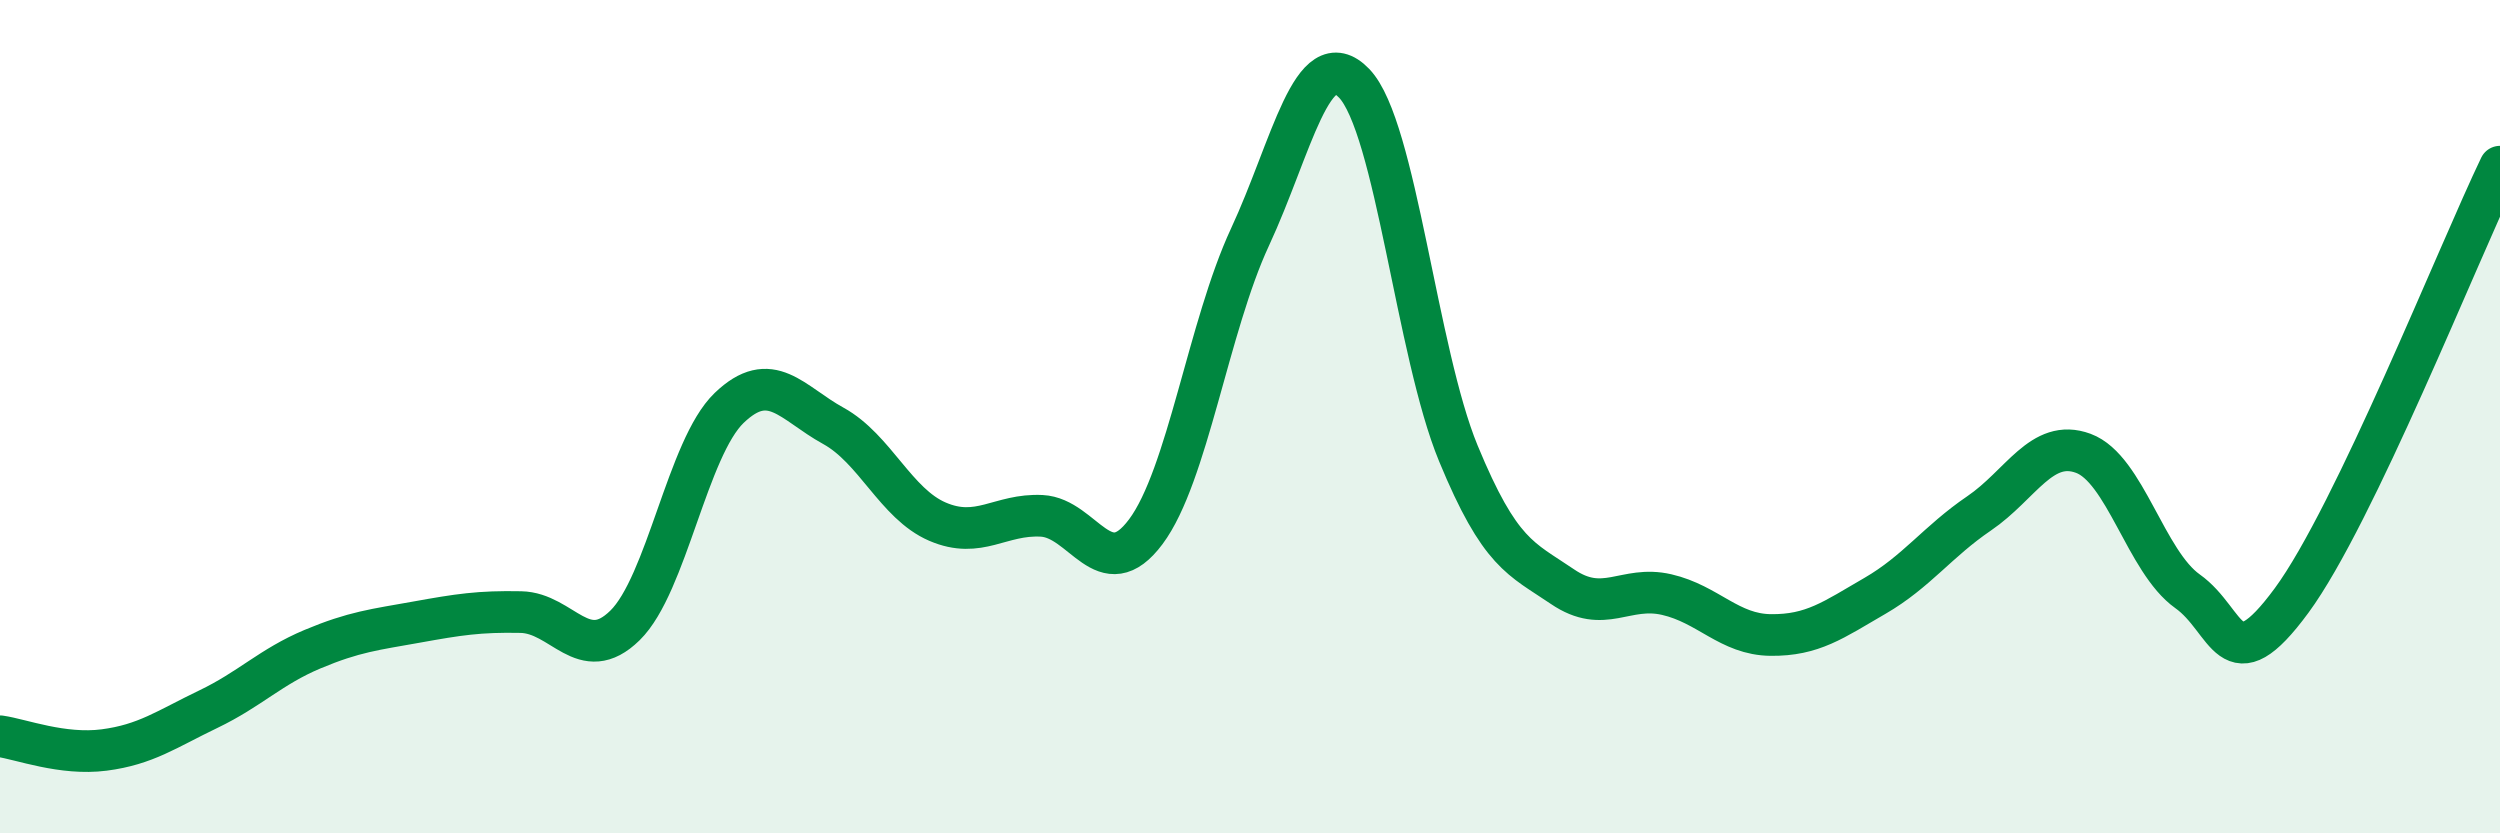 
    <svg width="60" height="20" viewBox="0 0 60 20" xmlns="http://www.w3.org/2000/svg">
      <path
        d="M 0,17.67 C 0.5,17.74 1.5,18.13 2.5,18 C 3.5,17.87 4,17.5 5,17.02 C 6,16.54 6.5,16 7.5,15.58 C 8.5,15.16 9,15.11 10,14.93 C 11,14.75 11.5,14.67 12.5,14.69 C 13.5,14.71 14,15.99 15,15.01 C 16,14.03 16.5,10.75 17.5,9.79 C 18.5,8.83 19,9.67 20,10.22 C 21,10.77 21.5,12.09 22.5,12.52 C 23.5,12.95 24,12.33 25,12.38 C 26,12.43 26.5,14.1 27.5,12.76 C 28.5,11.42 29,7.84 30,5.69 C 31,3.54 31.5,0.96 32.5,2 C 33.5,3.04 34,8.46 35,10.88 C 36,13.3 36.5,13.4 37.5,14.08 C 38.5,14.76 39,14.04 40,14.27 C 41,14.5 41.5,15.23 42.5,15.24 C 43.5,15.25 44,14.88 45,14.3 C 46,13.72 46.5,13 47.5,12.32 C 48.5,11.64 49,10.51 50,10.88 C 51,11.25 51.5,13.48 52.5,14.19 C 53.5,14.9 53.5,16.45 55,14.41 C 56.5,12.37 59,6.08 60,4L60 20L0 20Z"
        fill="#008740"
        opacity="0.1"
        stroke-linecap="round"
        stroke-linejoin="round"
      />
      <path
        d="M 0,17.67 C 0.5,17.74 1.5,18.13 2.5,18 C 3.5,17.87 4,17.5 5,17.02 C 6,16.54 6.5,16 7.5,15.58 C 8.5,15.16 9,15.11 10,14.93 C 11,14.75 11.5,14.67 12.5,14.69 C 13.5,14.71 14,15.99 15,15.01 C 16,14.03 16.5,10.75 17.5,9.79 C 18.5,8.83 19,9.67 20,10.22 C 21,10.77 21.5,12.09 22.5,12.52 C 23.5,12.95 24,12.33 25,12.38 C 26,12.43 26.5,14.1 27.5,12.76 C 28.5,11.42 29,7.84 30,5.69 C 31,3.54 31.5,0.96 32.5,2 C 33.5,3.04 34,8.46 35,10.88 C 36,13.3 36.5,13.4 37.5,14.08 C 38.5,14.76 39,14.04 40,14.27 C 41,14.5 41.5,15.23 42.5,15.24 C 43.5,15.25 44,14.88 45,14.3 C 46,13.72 46.5,13 47.5,12.32 C 48.5,11.64 49,10.51 50,10.88 C 51,11.25 51.5,13.48 52.5,14.19 C 53.5,14.9 53.5,16.45 55,14.41 C 56.5,12.37 59,6.08 60,4"
        stroke="#008740"
        stroke-width="1"
        fill="none"
        stroke-linecap="round"
        stroke-linejoin="round"
      />
    </svg>
  
